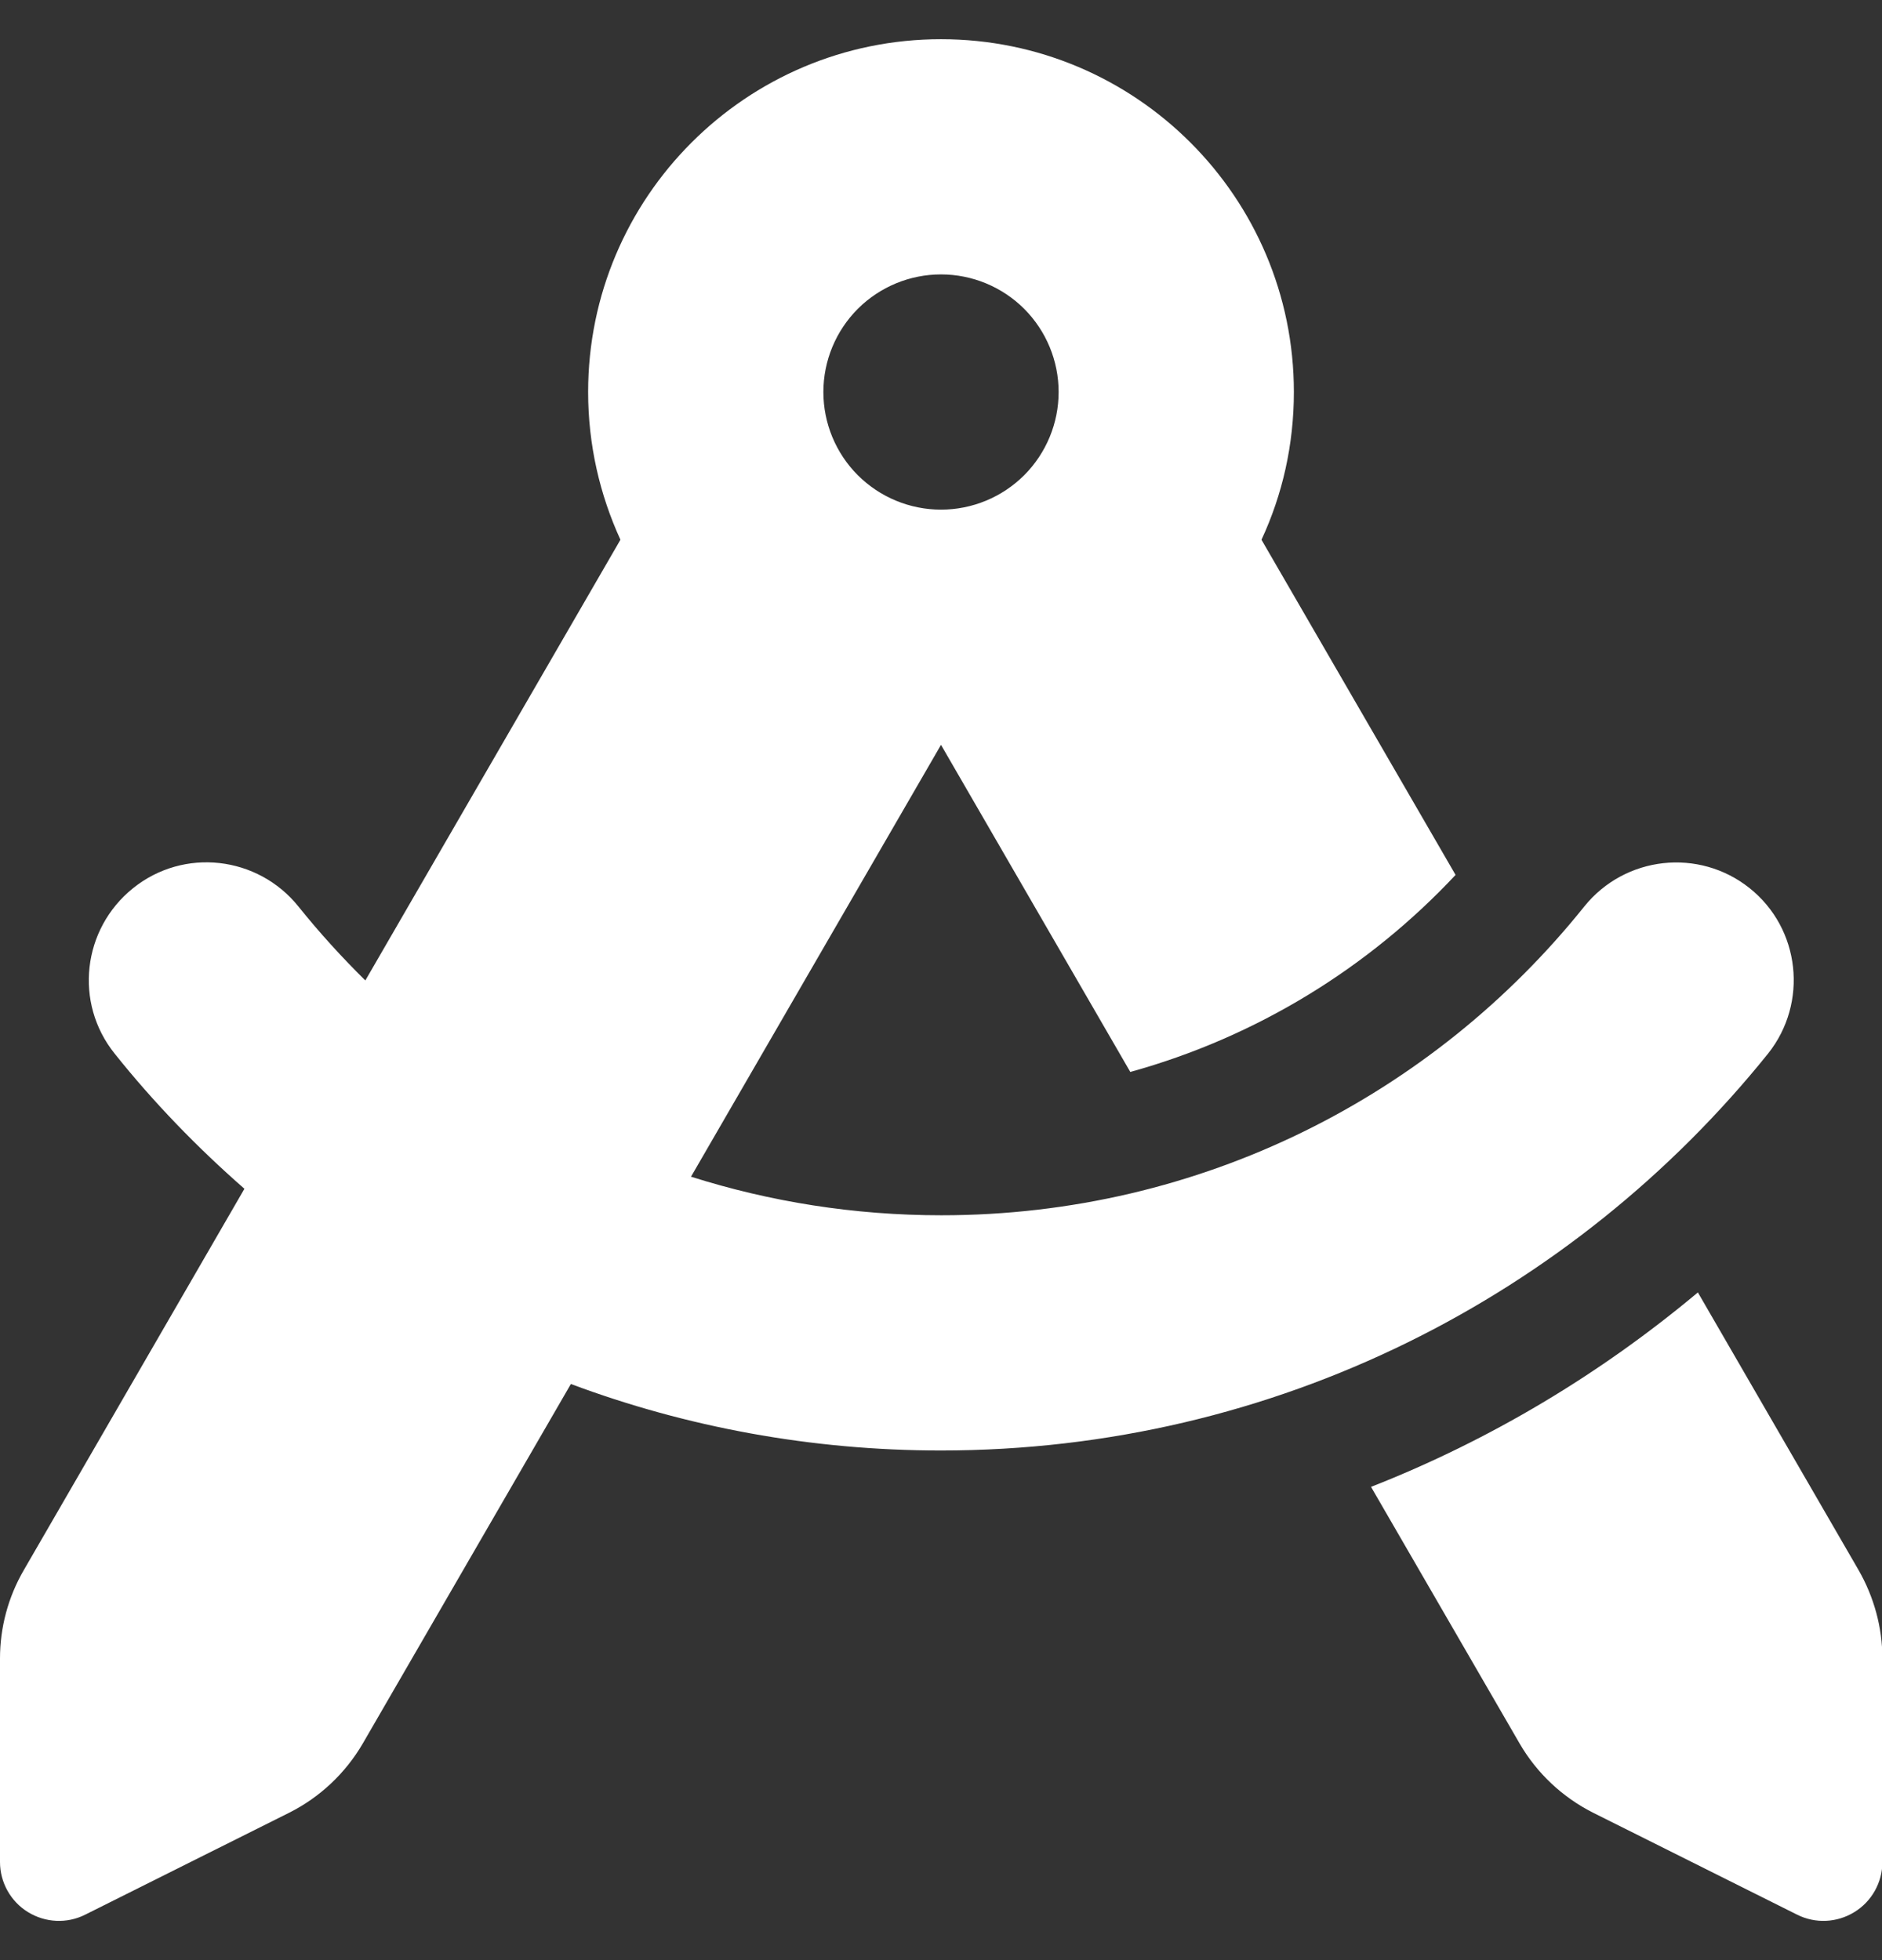 <svg width="24" height="25" viewBox="0 0 24 25" fill="none" xmlns="http://www.w3.org/2000/svg">
<rect x="0" y="0" width="24" height="25" fill="#333333" stroke="none"/>
<g clip-path="url(#clip0_1275_807)">
<path d="M16.5 5C16.5 5.67 16.355 6.308 16.087 6.884L18.562 11.159C17.452 12.345 16.022 13.227 14.414 13.672L12 9.5L8.812 15.008C9.82 15.327 10.889 15.5 12.005 15.5C15.319 15.5 18.277 13.967 20.203 11.562C20.723 10.916 21.666 10.812 22.312 11.328C22.959 11.844 23.062 12.791 22.547 13.438C20.067 16.522 16.266 18.5 12 18.5C10.341 18.5 8.747 18.2 7.28 17.652L4.627 22.236C4.406 22.616 4.078 22.925 3.684 23.122L1.087 24.42C0.853 24.538 0.577 24.523 0.356 24.387C0.136 24.252 0 24.008 0 23.75V21.153C0 20.759 0.103 20.37 0.305 20.023L3.117 15.162C2.517 14.637 1.959 14.061 1.462 13.438C0.942 12.791 1.05 11.848 1.697 11.328C2.344 10.808 3.286 10.916 3.806 11.562C4.073 11.895 4.359 12.209 4.659 12.505L7.912 6.884C7.65 6.312 7.5 5.675 7.5 5C7.5 2.516 9.516 0.5 12 0.5C14.484 0.5 16.5 2.516 16.5 5ZM17.484 18.964C19.012 18.364 20.414 17.52 21.652 16.484L23.7 20.023C23.897 20.366 24.005 20.755 24.005 21.153V23.75C24.005 24.008 23.869 24.252 23.648 24.387C23.428 24.523 23.152 24.538 22.917 24.42L20.32 23.122C19.927 22.925 19.598 22.616 19.378 22.236L17.484 18.964ZM12 6.5C12.398 6.5 12.779 6.342 13.061 6.061C13.342 5.779 13.5 5.398 13.5 5C13.5 4.602 13.342 4.221 13.061 3.939C12.779 3.658 12.398 3.5 12 3.5C11.602 3.5 11.221 3.658 10.939 3.939C10.658 4.221 10.5 4.602 10.5 5C10.5 5.398 10.658 5.779 10.939 6.061C11.221 6.342 11.602 6.5 12 6.5Z" fill="white"/>
</g>
<defs>
<clipPath id="clip0_1275_807">
<path d="M0 0.5H24V24.5H0V0.5Z" fill="white"/>
</clipPath>
</defs>
</svg>
